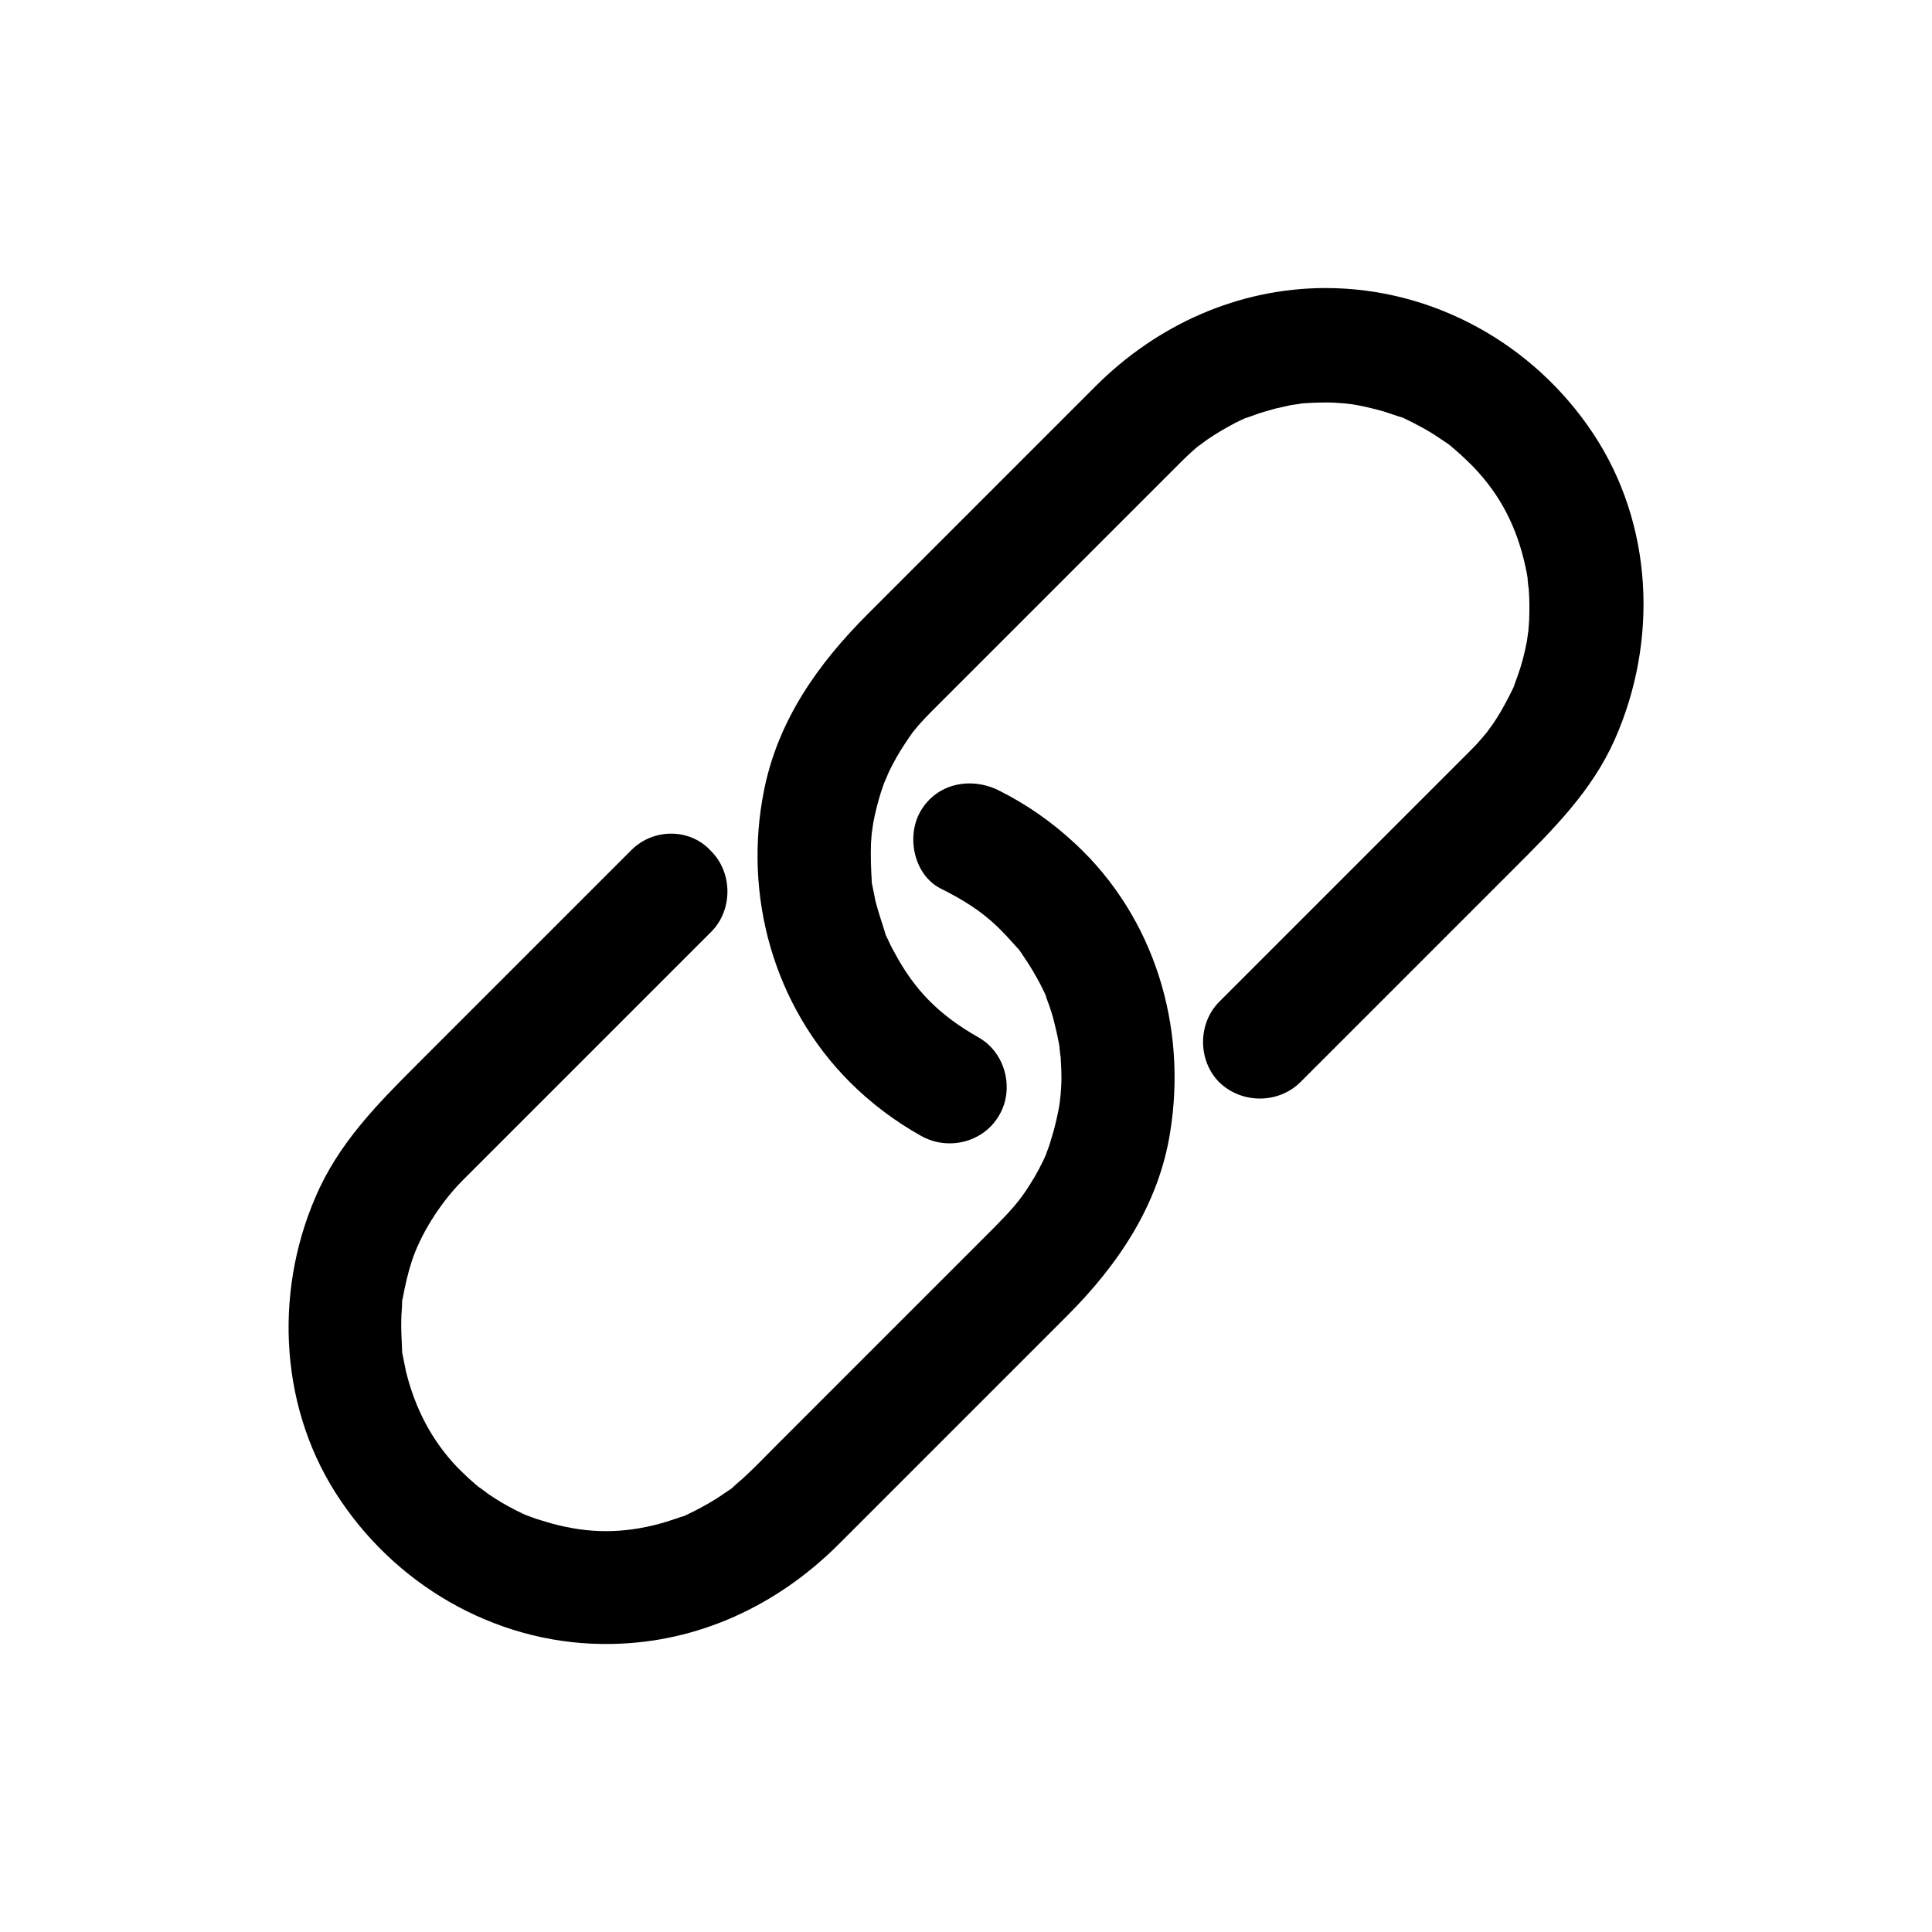 <?xml version="1.0" encoding="UTF-8"?>
<!-- Uploaded to: ICON Repo, www.svgrepo.com, Generator: ICON Repo Mixer Tools -->
<svg fill="#000000" width="800px" height="800px" version="1.1" viewBox="144 144 512 512" xmlns="http://www.w3.org/2000/svg">
 <g>
  <path d="m488.67 430.73c18.844-18.844 37.684-37.684 56.527-56.527 10.379-10.379 20.656-20.555 26.703-34.16 11.586-26.098 10.277-57.133-5.742-81.215-15.719-23.68-42.32-38.492-70.836-38.492-23.176 0-44.738 9.773-60.961 25.996-20.152 20.152-40.305 40.305-60.457 60.457-13.098 13.098-23.68 28.012-27.406 46.551-5.644 27.91 2.519 57.234 22.773 77.484 5.543 5.543 11.992 10.379 18.844 14.207 7.152 4.031 16.523 1.715 20.656-5.441 4.133-6.953 1.715-16.625-5.441-20.656-10.48-5.945-17.027-12.594-22.371-22.672-0.707-1.211-1.309-2.519-1.914-3.828-1.914-4.031 0.707 2.621-0.605-1.613-0.805-2.621-1.715-5.238-2.418-7.961-0.301-1.309-0.504-2.719-0.805-4.031-0.906-4.332 0 2.922-0.203-1.512-0.203-3.223-0.301-6.449-0.203-9.672 0.102-1.41 0.203-2.719 0.301-4.133-0.301 3.426 0.203-1.008 0.301-1.41 0.504-2.719 1.211-5.441 2.016-8.062 0.402-1.309 0.906-2.621 1.41-3.93-1.109 2.922 0.605-1.309 0.707-1.512 1.211-2.519 2.621-5.039 4.231-7.457 0.805-1.211 1.613-2.418 2.418-3.527-1.812 2.316 1.211-1.41 1.309-1.512 1.008-1.109 2.016-2.215 3.125-3.324l60.656-60.656c1.812-1.812 3.727-3.727 5.543-5.543 1.715-1.715 3.527-3.426 5.441-4.938-2.316 1.812 1.512-1.008 1.613-1.109 1.211-0.805 2.418-1.613 3.629-2.316 2.418-1.41 4.938-2.82 7.559-3.828-2.922 1.211 1.309-0.402 1.613-0.504 1.715-0.605 3.527-1.109 5.34-1.613 1.309-0.301 2.719-0.605 4.031-0.906 0.402-0.102 4.938-0.605 1.41-0.301 2.719-0.301 5.543-0.402 8.262-0.402 1.41 0 2.719 0.102 4.133 0.203 0.402 0 4.938 0.605 1.512 0.102 3.223 0.504 6.348 1.211 9.473 2.117 1.309 0.402 2.621 0.906 3.93 1.309 4.231 1.309-2.418-1.309 1.613 0.605 2.519 1.211 5.039 2.519 7.457 4.031 1.211 0.805 2.418 1.613 3.629 2.418 2.418 1.613 0.906 0.707 0.402 0.301 2.316 1.812 4.434 3.828 6.551 5.945 7.152 7.457 11.586 15.922 13.906 26.801 0.301 1.309 0.504 2.719 0.707 4.133-0.504-3.426 0 1.109 0.102 1.512 0.203 2.719 0.203 5.543 0.102 8.262-0.102 1.41-0.203 2.719-0.301 4.133 0.301-3.426-0.203 1.008-0.301 1.41-0.605 3.223-1.41 6.348-2.519 9.371-0.102 0.301-1.715 4.535-0.504 1.613-0.504 1.309-1.211 2.621-1.812 3.828-1.309 2.519-2.719 5.039-4.332 7.356 0.203-0.301-2.621 3.527-1.41 2.016 1.211-1.613-1.812 2.117-1.613 1.812-1.008 1.211-2.117 2.316-3.223 3.426-2.418 2.418-4.836 4.836-7.152 7.152-19.648 19.648-39.297 39.297-58.945 58.945-5.742 5.742-5.742 15.617 0 21.363 5.926 5.75 15.699 5.75 21.543-0.094z"/>
  <path d="m311.33 369.27-56.73 56.73c-10.68 10.68-20.957 21.059-27.004 35.266-11.184 25.895-9.371 56.93 6.75 80.508 16.02 23.68 43.023 38.492 71.844 37.887 22.871-0.402 43.73-10.176 59.852-26.199 20.254-20.254 40.508-40.508 60.758-60.758 13.504-13.504 24.285-29.422 27.305-48.668 4.535-28.012-4.133-56.93-25.191-76.477-6.047-5.644-12.797-10.379-20.254-14.105-7.356-3.629-16.324-1.914-20.656 5.441-3.93 6.648-1.914 17.027 5.441 20.656 6.047 3.023 10.578 5.945 14.711 9.875 1.812 1.715 3.527 3.629 5.238 5.543 3.023 3.324-1.309-2.215 1.211 1.512 1.109 1.613 2.117 3.125 3.125 4.836 1.41 2.418 2.82 4.938 3.828 7.559-1.211-2.922 0.402 1.309 0.504 1.613 0.402 1.309 0.906 2.621 1.211 4.031 0.707 2.719 1.309 5.441 1.715 8.16-0.504-3.426 0 1.109 0.102 1.512 0.102 1.812 0.203 3.727 0.203 5.543 0 1.41-0.102 2.719-0.203 4.133 0 0.402-0.605 4.938-0.102 1.512-0.402 2.719-1.008 5.441-1.715 8.16-0.402 1.309-0.805 2.719-1.211 4.031-0.102 0.301-1.715 4.535-0.504 1.613-1.309 3.023-2.82 5.945-4.637 8.766-2.82 4.535-5.238 7.055-9.672 11.586-19.445 19.445-38.793 38.793-58.242 58.242-2.016 2.016-3.93 4.031-5.945 5.945-1.41 1.41-2.922 2.719-4.434 4.031-3.324 3.023 2.215-1.309-1.512 1.211-1.211 0.805-2.316 1.613-3.629 2.418-2.418 1.512-4.938 2.82-7.457 4.031-4.031 1.914 2.621-0.707-1.613 0.605-1.812 0.605-3.527 1.211-5.34 1.715-9.977 2.719-18.941 2.719-28.918 0-1.309-0.402-2.719-0.805-4.031-1.211-0.301-0.102-4.535-1.715-1.613-0.504-2.621-1.109-5.141-2.418-7.559-3.828-1.211-0.707-2.418-1.512-3.629-2.316-0.102-0.102-3.828-2.922-1.613-1.109-2.316-1.812-4.434-3.828-6.551-5.945-6.648-6.953-11.184-15.516-13.602-25.492-0.301-1.309-0.504-2.719-0.805-4.031-0.906-4.332 0 2.922-0.203-1.512-0.102-2.719-0.301-5.543-0.203-8.262 0-1.41 0.203-2.719 0.203-4.133 0.203-4.434-0.707 2.82 0.203-1.512 0.605-3.223 1.309-6.348 2.316-9.473 2.215-6.953 7.356-15.316 13.301-21.363 2.418-2.418 4.836-4.836 7.152-7.152 19.648-19.648 39.297-39.297 58.945-58.945 5.742-5.742 5.742-15.617 0-21.363-5.523-6.156-15.297-6.156-21.141-0.312z"/>
 </g>
</svg>